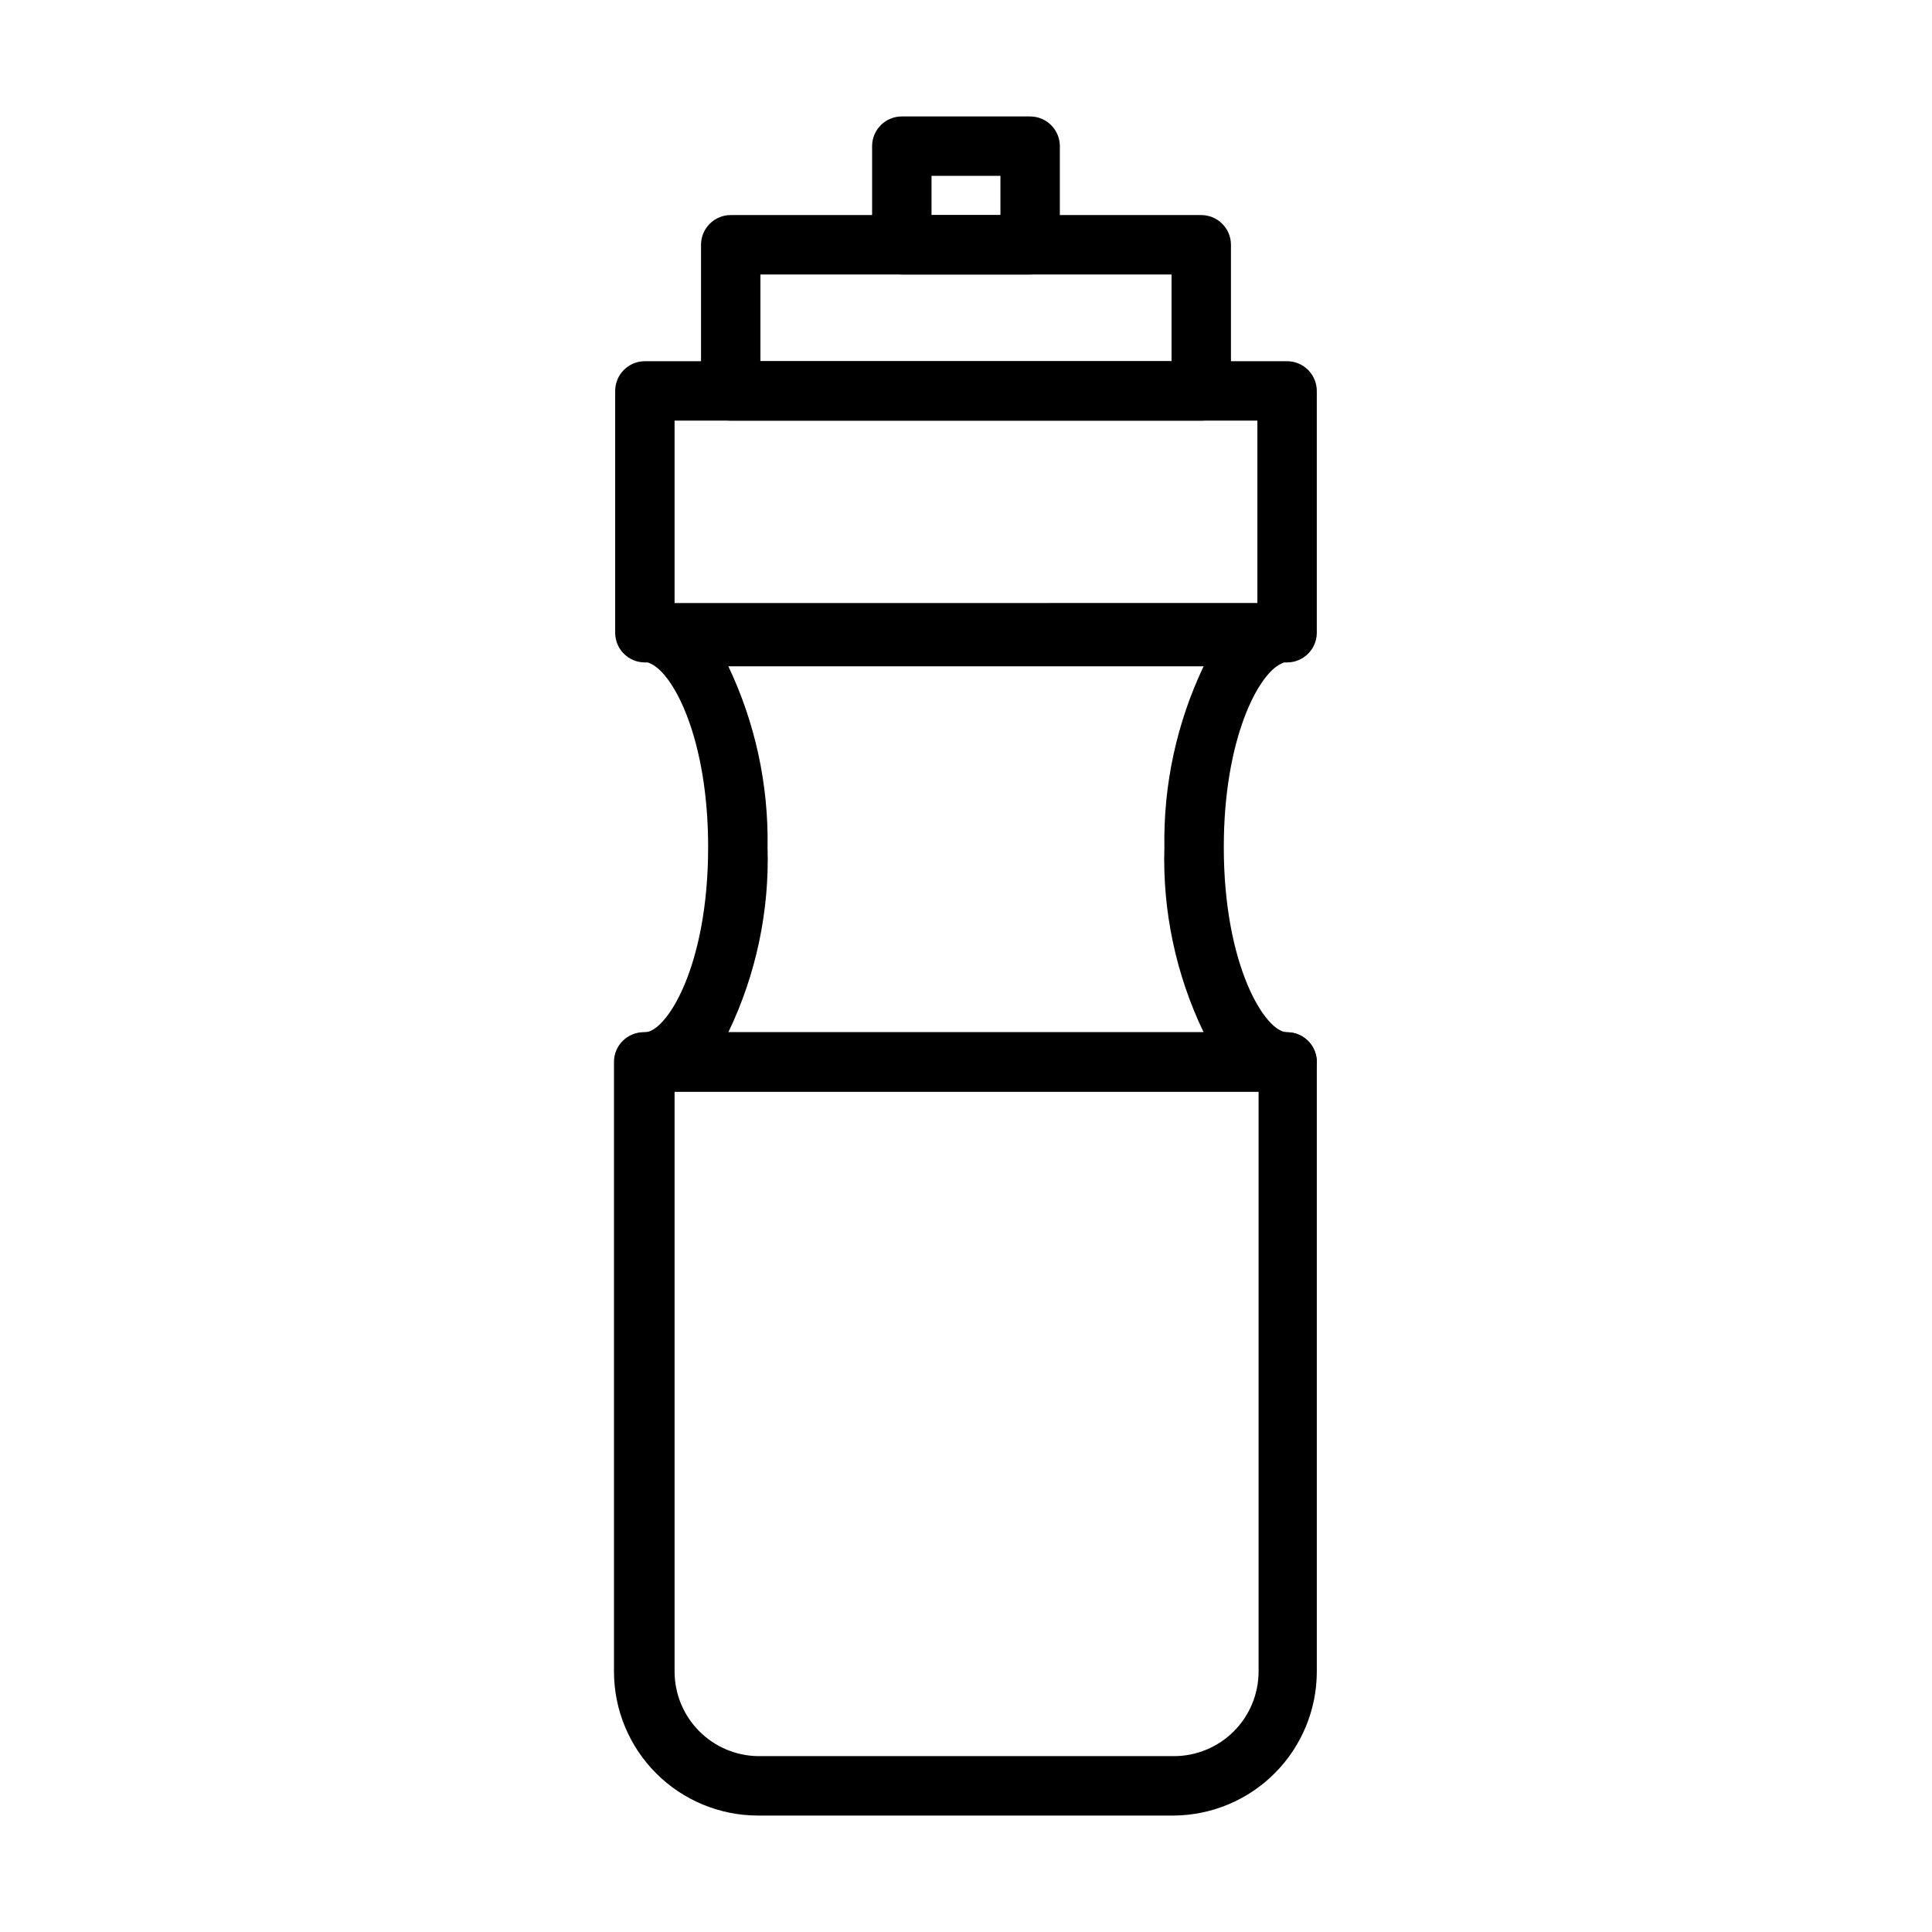 <?xml version="1.0" encoding="UTF-8"?>
<!-- Uploaded to: ICON Repo, www.iconrepo.com, Generator: ICON Repo Mixer Tools -->
<svg fill="#000000" width="800px" height="800px" version="1.1" viewBox="144 144 512 512" xmlns="http://www.w3.org/2000/svg">
 <g>
  <path d="m485.09 319.55h-170.19c-4.348 0-7.871-3.523-7.871-7.871v-64.078c0-4.348 3.523-7.875 7.871-7.875h170.19c2.09 0 4.09 0.832 5.566 2.309 1.477 1.477 2.309 3.477 2.309 5.566v64.156c-0.043 4.316-3.555 7.793-7.875 7.793zm-162.24-15.742 154.37-0.004v-48.332h-154.45v48.414z"/>
  <path d="m462.34 255.47h-124.69c-4.348 0-7.871-3.523-7.871-7.871v-38.73c0-4.348 3.523-7.875 7.871-7.875h124.69c2.09 0 4.09 0.832 5.566 2.309 1.477 1.477 2.309 3.477 2.309 5.566v38.73c0 2.086-0.832 4.09-2.309 5.566-1.477 1.477-3.477 2.305-5.566 2.305zm-116.9-15.742 109.03-0.004v-22.984h-108.95v22.984z"/>
  <path d="m417 216.74h-34.008c-4.348 0-7.875-3.523-7.875-7.871v-26.137c0-4.348 3.527-7.871 7.875-7.871h34.008c2.086 0 4.09 0.828 5.566 2.305 1.473 1.477 2.305 3.481 2.305 5.566v26.137c0 2.086-0.832 4.09-2.305 5.566-1.477 1.477-3.481 2.305-5.566 2.305zm-26.137-15.742h18.262v-10.395h-18.262z"/>
  <path d="m485.09 433.3h-170.19c-4.348 0-7.871-3.523-7.871-7.871 0-4.348 3.523-7.871 7.871-7.871 5.668 0 16.766-17.32 16.766-49.043 0-28.652-9.133-45.973-15.273-48.648l0.004-0.004c-3.453-1.469-5.387-5.172-4.621-8.848 0.766-3.672 4.016-6.297 7.769-6.266h160.9c3.754-0.031 7.008 2.594 7.773 6.266 0.766 3.676-1.172 7.379-4.625 8.848-6.141 2.676-15.273 19.996-15.273 48.648 0 31.488 11.02 49.043 16.766 49.043l0.004 0.004c4.348 0 7.875 3.523 7.875 7.871 0 4.348-3.527 7.871-7.875 7.871zm-148.07-15.742h125.95c-7.344-15.281-10.906-32.102-10.395-49.043-0.273-16.57 3.281-32.977 10.395-47.941h-125.95c7.109 14.965 10.668 31.371 10.391 47.941 0.516 16.941-3.051 33.762-10.391 49.043z"/>
  <path d="m455.1 625.14h-110.21c-10.125 0-19.836-4.019-26.996-11.18-7.16-7.16-11.184-16.871-11.184-26.996v-161.54c0-4.348 3.523-7.871 7.871-7.871h170.51c2.09 0 4.09 0.828 5.566 2.305 1.477 1.477 2.309 3.477 2.309 5.566v161.54c0 10.07-3.981 19.734-11.074 26.883-7.09 7.152-16.723 11.211-26.793 11.293zm-132.33-191.84v153.66c0 5.894 2.32 11.555 6.461 15.754 4.137 4.195 9.766 6.598 15.66 6.68h110.21c5.953 0 11.656-2.363 15.867-6.57 4.207-4.207 6.57-9.914 6.57-15.863v-153.66z"/>
 </g>
</svg>